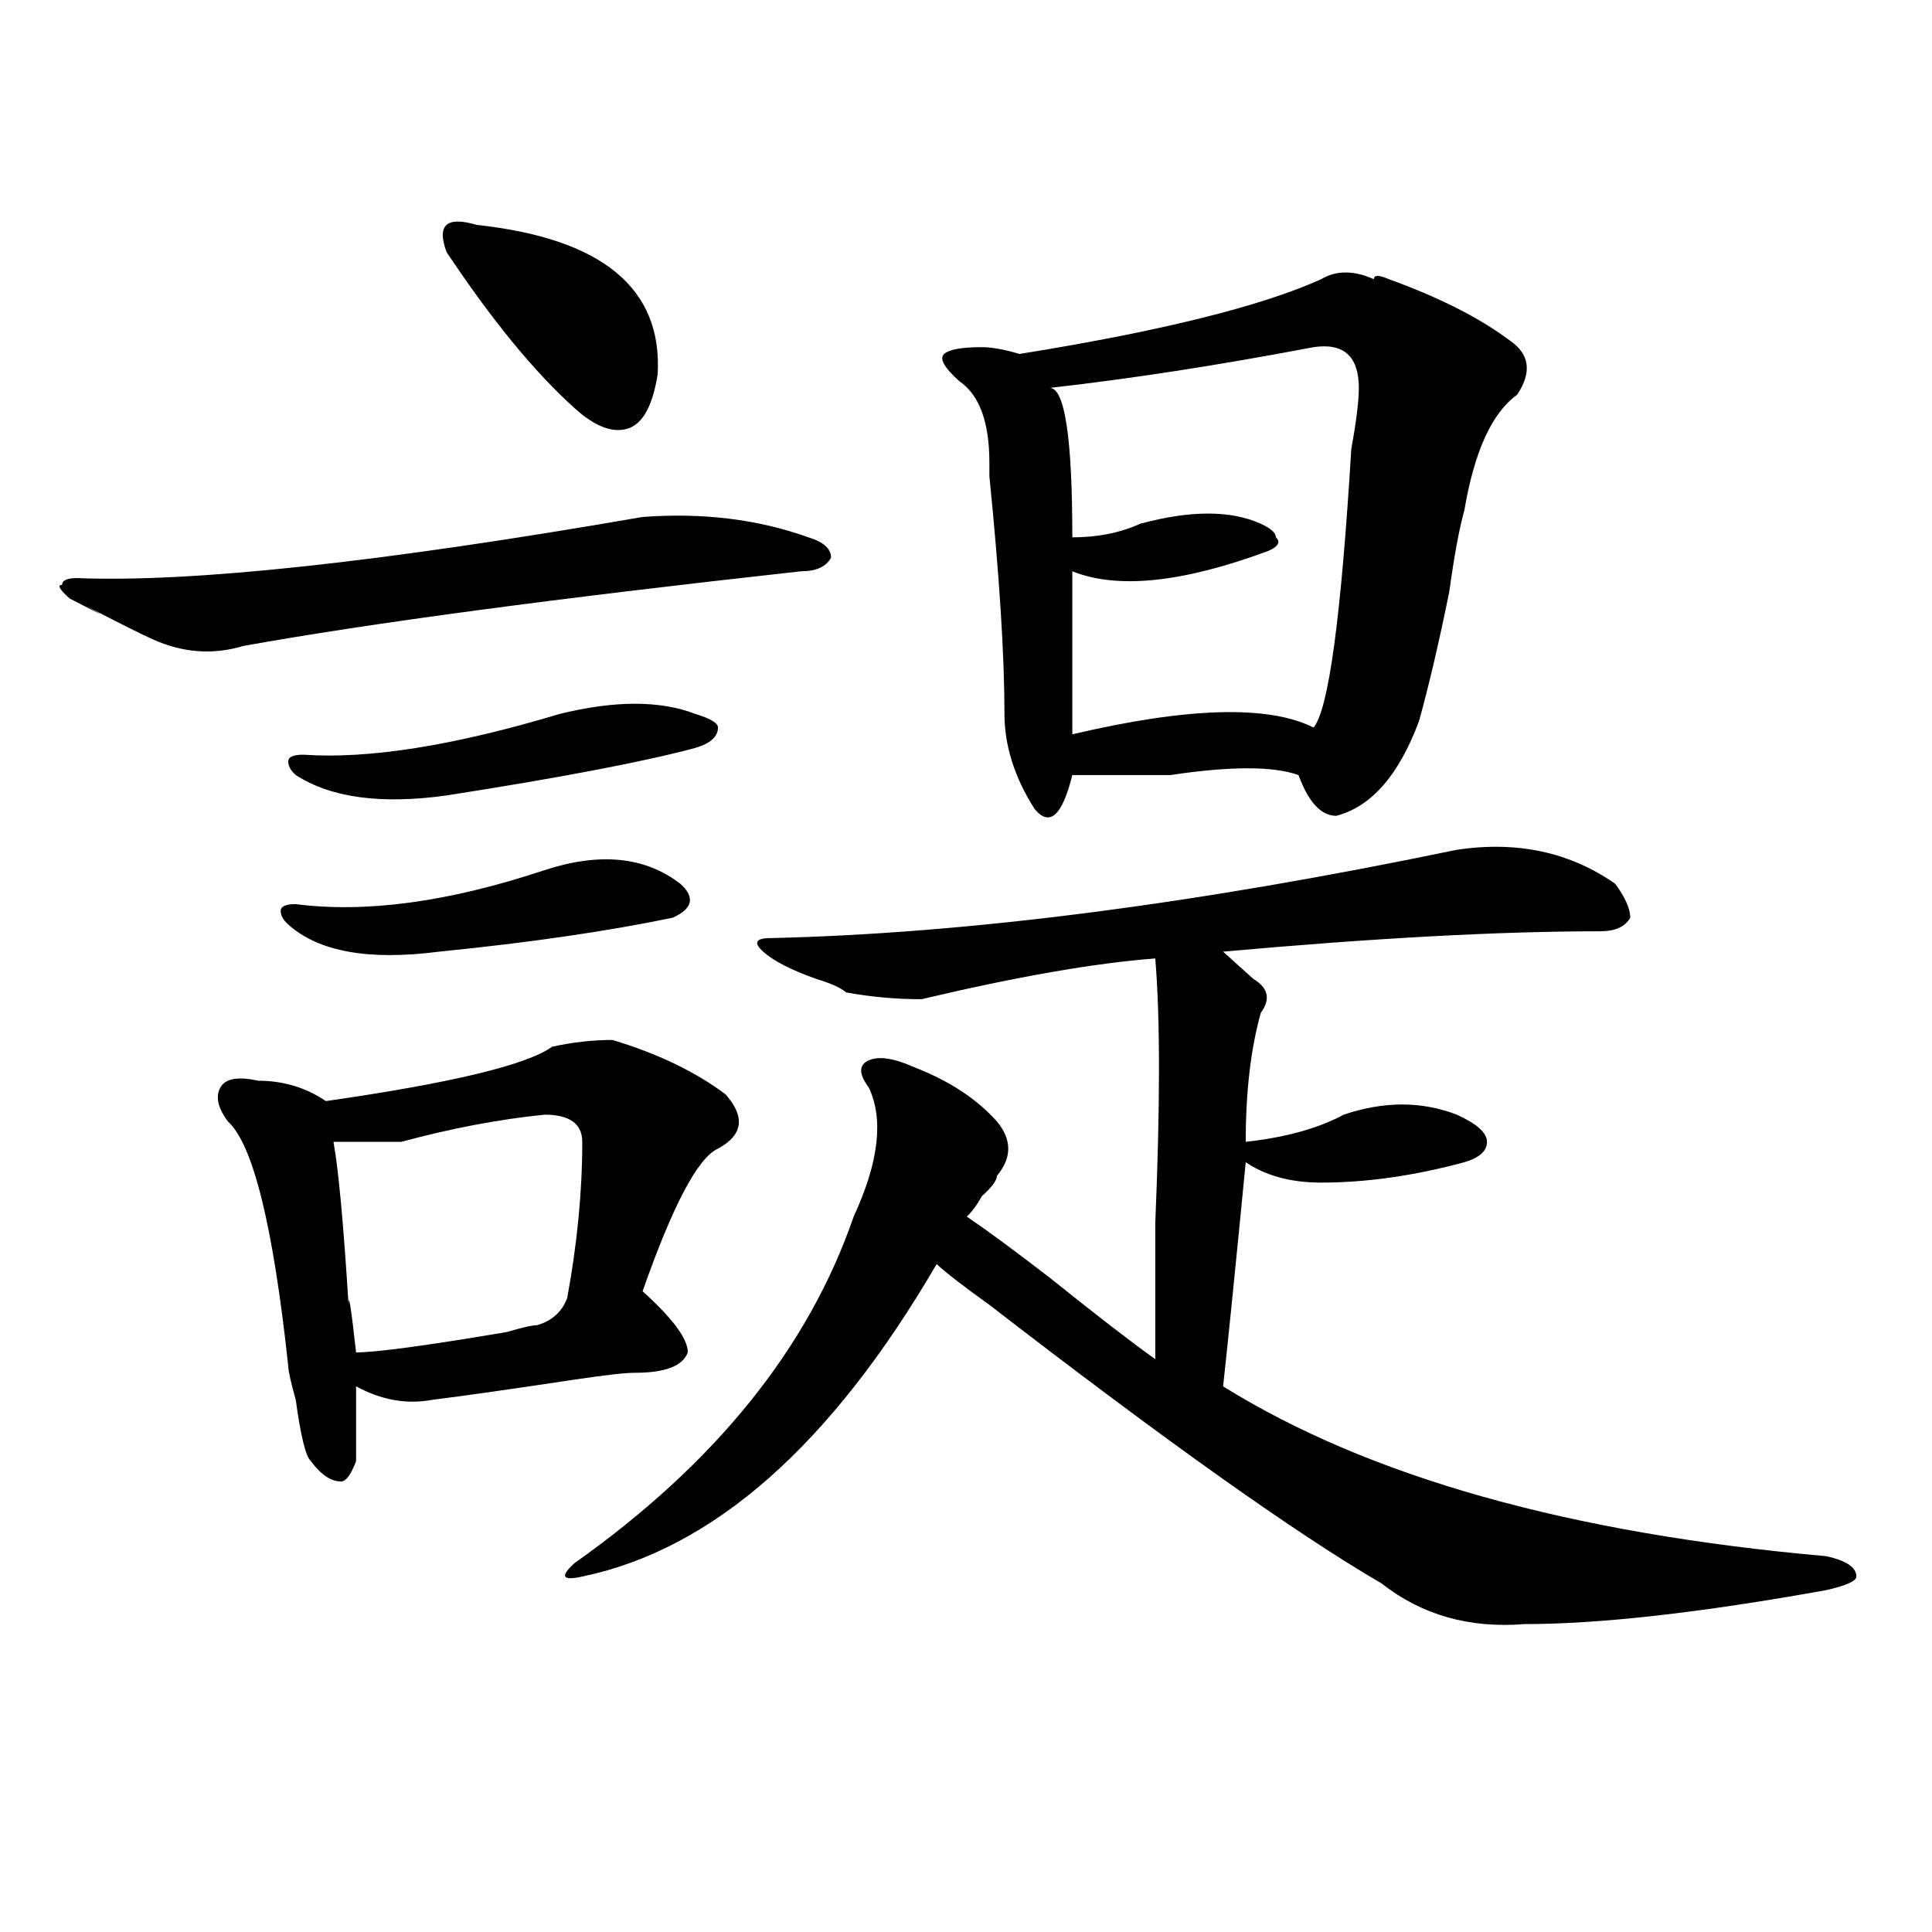 <?xml version="1.0" encoding="utf-8"?>
<!-- Generator: Adobe Illustrator 16.0.0, SVG Export Plug-In . SVG Version: 6.00 Build 0)  -->
<!DOCTYPE svg PUBLIC "-//W3C//DTD SVG 1.1//EN" "http://www.w3.org/Graphics/SVG/1.1/DTD/svg11.dtd">
<svg version="1.1" id="图层_1" xmlns="http://www.w3.org/2000/svg" xmlns:xlink="http://www.w3.org/1999/xlink" x="0px" y="0px"
	 width="1000px" height="1000px" viewBox="0 0 1000 1000" enable-background="new 0 0 1000 1000" xml:space="preserve">
<path d="M418.453,278.125c7.805,2.362,11.707,5.878,11.707,10.547c-2.622,4.725-7.805,7.031-15.609,7.031
	c-127.497,14.063-223.774,26.972-288.773,38.672c-15.609,4.725-31.219,3.516-46.828-3.516c-5.243-2.307-16.95-8.185-35.121-17.578
	c12.987,7.031,10.366,5.878-7.805-3.516c-5.243-4.669-6.524-7.031-3.902-7.031c0-2.307,2.562-3.516,7.805-3.516
	c59.815,2.362,157.374-8.185,292.676-31.641C363.82,265.271,392.417,268.787,418.453,278.125z M285.773,541.797
	c10.366-2.307,20.792-3.516,31.219-3.516c23.414,7.031,42.926,16.425,58.535,28.125c10.366,11.756,9.085,21.094-3.902,28.125
	c-10.427,4.725-23.414,29.334-39.023,73.828c15.609,14.063,23.414,24.609,23.414,31.641c-2.622,7.031-11.707,10.547-27.316,10.547
	c-5.243,0-15.609,1.209-31.219,3.516c-31.219,4.725-55.974,8.24-74.145,10.547c-13.048,2.362-26.036,0-39.023-7.031
	c0,14.063,0,26.972,0,38.672c-2.622,7.031-5.243,10.547-7.805,10.547c-5.243,0-10.427-3.516-15.609-10.547
	c-2.622-2.307-5.243-12.854-7.805-31.641c-2.622-9.338-3.902-15.216-3.902-17.578c-7.805-72.619-18.231-114.807-31.219-126.563
	c-5.243-7.031-6.524-12.854-3.902-17.578c2.562-4.669,9.085-5.822,19.512-3.516c12.987,0,24.694,3.516,35.121,10.547
	C233.702,560.584,272.726,551.19,285.773,541.797z M281.871,450.391c28.597-9.338,52.011-7.031,70.242,7.031
	c7.805,7.031,6.464,12.909-3.902,17.578c-33.841,7.031-74.145,12.909-120.973,17.578c-36.462,4.725-62.438,0-78.047-14.063
	c-2.622-2.307-3.902-4.669-3.902-7.031c0-2.307,2.562-3.516,7.805-3.516C189.495,472.693,232.421,466.815,281.871,450.391z
	 M289.676,369.531c28.597-7.031,52.011-7.031,70.242,0c7.805,2.362,11.707,4.725,11.707,7.031c0,4.725-3.902,8.24-11.707,10.547
	c-26.036,7.031-68.962,15.271-128.777,24.609c-33.841,4.725-59.876,1.209-78.047-10.547c-2.622-2.307-3.902-4.669-3.902-7.031
	c0-2.307,2.562-3.516,7.805-3.516C190.776,392.987,235.043,385.956,289.676,369.531z M281.871,576.953
	c-23.414,2.362-48.169,7.031-74.145,14.063c-10.427,0-22.134,0-35.121,0c2.562,14.063,5.183,42.188,7.805,84.375
	c0-7.031,1.28,1.209,3.902,24.609c10.366,0,36.401-3.516,78.047-10.547c7.805-2.307,12.987-3.516,15.609-3.516
	c7.805-2.307,12.987-7.031,15.609-14.063c5.183-28.125,7.805-55.041,7.805-80.859C301.383,581.678,294.858,576.953,281.871,576.953z
	 M246.75,116.406c64.999,7.031,96.218,32.85,93.656,77.344c-2.622,16.425-7.805,25.818-15.609,28.125
	c-7.805,2.362-16.95-1.153-27.316-10.547c-20.853-18.731-42.926-45.703-66.34-80.859c-2.622-7.031-2.622-11.7,0-14.063
	C233.702,114.1,238.945,114.1,246.75,116.406z M754.055,439.844c31.219-4.669,58.535,1.209,81.949,17.578
	c5.183,7.031,7.805,12.909,7.805,17.578c-2.622,4.725-7.805,7.031-15.609,7.031c-52.071,0-117.07,3.516-195.117,10.547
	c7.805,7.031,12.987,11.756,15.609,14.063c7.805,4.725,9.085,10.547,3.902,17.578c-5.243,18.787-7.805,41.034-7.805,66.797
	c20.792-2.307,37.683-7.031,50.73-14.063c20.792-7.031,40.304-7.031,58.535,0c10.366,4.725,15.609,9.394,15.609,14.063
	c0,4.725-3.902,8.24-11.707,10.547c-26.036,7.031-50.73,10.547-74.145,10.547c-15.609,0-28.657-3.516-39.023-10.547
	c-5.243,53.943-9.146,92.615-11.707,116.016c75.425,46.912,179.508,76.19,312.188,87.891c10.366,2.307,15.609,5.822,15.609,10.547
	c0,2.307-5.243,4.669-15.609,7.031c-65.06,11.7-117.07,17.578-156.094,17.578c-28.657,2.307-53.353-4.725-74.145-21.094
	c-44.267-25.763-111.888-73.828-202.922-144.141c-13.048-9.338-22.134-16.369-27.316-21.094
	c-54.633,93.769-115.79,147.656-183.41,161.719c-10.427,2.307-11.707,0-3.902-7.031c72.804-51.525,120.973-111.291,144.387-179.297
	c12.987-28.125,15.609-50.372,7.805-66.797c-5.243-7.031-5.243-11.7,0-14.063c5.183-2.307,12.987-1.153,23.414,3.516
	c18.171,7.031,32.499,16.425,42.926,28.125c7.805,9.394,7.805,18.787,0,28.125c0-2.307,0-2.307,0,0
	c0,2.362-2.622,5.878-7.805,10.547c-2.622,4.725-5.243,8.24-7.805,10.547c10.366,7.031,24.694,17.578,42.926,31.641
	c23.414,18.787,41.585,32.85,54.633,42.188c0-16.369,0-39.825,0-70.313c2.562-60.919,2.562-106.622,0-137.109
	c-31.219,2.362-71.583,9.394-120.973,21.094c-13.048,0-26.036-1.153-39.023-3.516c-2.622-2.307-7.805-4.669-15.609-7.031
	c-13.048-4.669-22.134-9.338-27.316-14.063c-5.243-4.669-3.902-7.031,3.902-7.031C500.402,483.24,618.753,467.969,754.055,439.844z
	 M683.813,144.531c7.805-4.669,16.89-4.669,27.316,0c0-2.307,2.562-2.307,7.805,0c25.976,9.394,46.828,19.94,62.438,31.641
	c10.366,7.031,11.707,16.425,3.902,28.125c-13.048,9.394-22.134,29.334-27.316,59.766c-2.622,9.394-5.243,23.456-7.805,42.188
	c-5.243,25.818-10.427,48.065-15.609,66.797c-10.427,28.125-24.755,44.55-42.926,49.219c-7.805,0-14.329-7.031-19.512-21.094
	c-13.048-4.669-35.121-4.669-66.34,0c-13.048,0-29.938,0-50.73,0c-5.243,21.094-11.707,26.972-19.512,17.578
	c-10.427-16.369-15.609-32.794-15.609-49.219c0-30.432-2.622-71.466-7.805-123.047c0,2.362,0,0,0-7.031
	c0-21.094-5.243-35.156-15.609-42.188c-7.805-7.031-10.427-11.7-7.805-14.063c2.562-2.307,9.085-3.516,19.512-3.516
	c5.183,0,11.707,1.209,19.512,3.516C600.522,171.503,652.594,158.594,683.813,144.531z M679.91,179.688
	c-49.45,9.394-94.997,16.425-136.582,21.094c7.805,0,11.707,25.818,11.707,77.344c12.987,0,24.694-2.307,35.121-7.031
	c25.976-7.031,46.828-7.031,62.438,0c5.183,2.362,7.805,4.725,7.805,7.031c2.562,2.362,1.28,4.725-3.902,7.031
	c-44.267,16.425-78.047,19.94-101.461,10.547c0,23.456,0,51.581,0,84.375c59.815-14.063,101.461-15.216,124.875-3.516
	c7.805-9.338,14.269-57.403,19.512-144.141c2.562-14.063,3.902-24.609,3.902-31.641C703.324,184.412,695.52,177.381,679.91,179.688z
	"/>
</svg>
